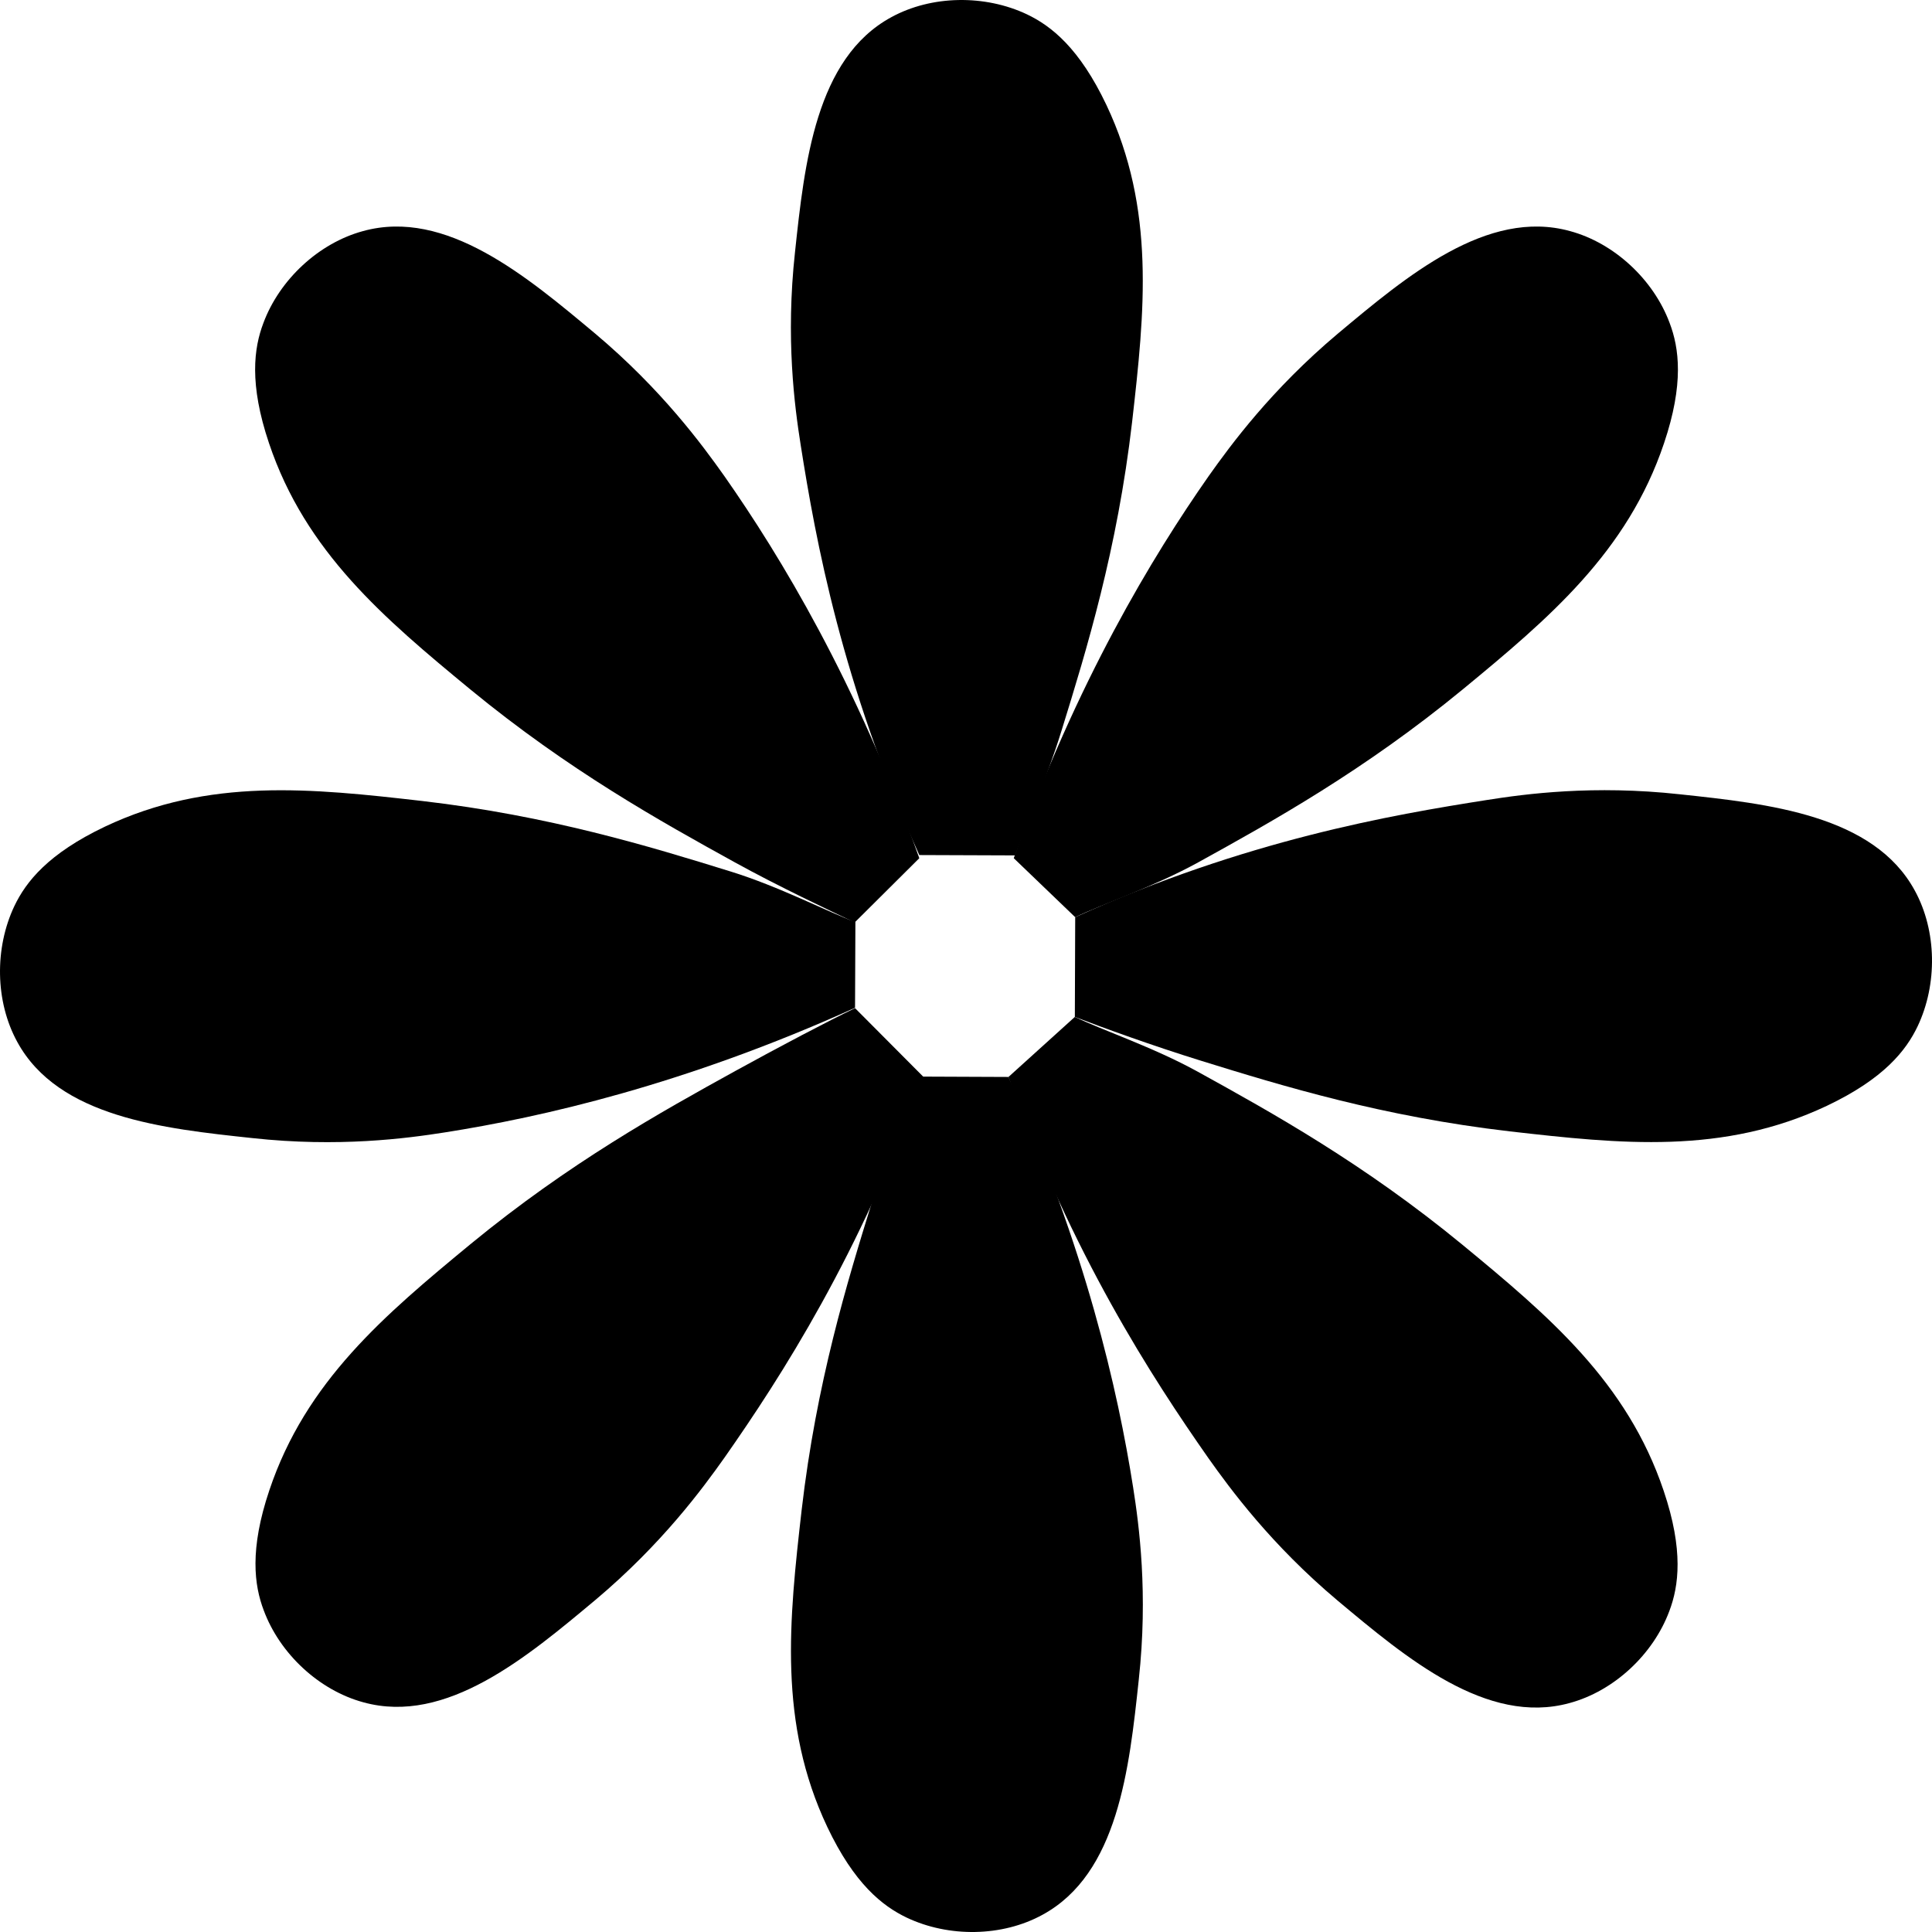 <svg xmlns="http://www.w3.org/2000/svg" width="65" height="65" viewBox="0 0 65 65" fill="none"><path d="M30.929 28.767C28.33 23.014 27.444 18.194 26.936 14.957C26.735 13.681 26.428 11.389 26.747 8.483C27.066 5.494 27.444 1.962 29.984 0.58C31.342 -0.164 33.138 -0.188 34.556 0.485C35.371 0.875 36.316 1.619 37.225 3.533C38.879 7.03 38.513 10.479 38.088 14.201C37.592 18.477 36.564 21.844 35.713 24.585C35.205 26.227 34.496 27.846 34.154 28.779" fill="black"></path><path d="M28.767 33.906C23.014 36.505 18.194 37.592 14.957 38.1C13.681 38.3 11.389 38.608 8.483 38.289C5.494 37.97 1.962 37.592 0.58 35.052C-0.164 33.693 -0.188 31.898 0.485 30.48C0.875 29.665 1.619 28.72 3.533 27.81C7.03 26.156 10.479 26.522 14.201 26.948C18.477 27.444 21.844 28.472 24.585 29.322C26.227 29.83 27.846 30.681 28.779 31.023" fill="black"></path><path d="M36.174 30.858C41.927 28.259 46.806 27.42 50.043 26.912C51.319 26.711 53.611 26.404 56.517 26.723C59.506 27.042 63.038 27.42 64.42 29.96C65.165 31.319 65.188 33.114 64.515 34.532C64.125 35.347 63.381 36.292 61.467 37.202C57.97 38.856 54.52 38.489 50.799 38.064C46.523 37.568 43.156 36.54 40.415 35.69C38.773 35.182 37.084 34.567 36.162 34.213" fill="black"></path><path d="M33.929 36.233C36.528 41.986 37.615 46.806 38.123 50.043C38.324 51.319 38.631 53.611 38.312 56.517C37.993 59.506 37.615 63.038 35.075 64.42C33.717 65.165 31.921 65.188 30.503 64.515C29.688 64.125 28.743 63.381 27.834 61.467C26.18 57.97 26.546 54.52 26.971 50.799C27.467 46.523 28.495 43.156 29.346 40.415C29.854 38.773 30.704 37.154 31.047 36.221" fill="black"></path><path d="M34.107 28.873C36.221 22.931 38.785 18.702 40.663 16.02C41.407 14.969 42.778 13.102 45.011 11.224C47.314 9.298 50.031 7.006 52.819 7.774C54.308 8.176 55.631 9.405 56.174 10.869C56.493 11.708 56.659 12.913 55.985 14.91C54.757 18.572 52.111 20.805 49.216 23.191C45.897 25.92 42.813 27.633 40.309 29.015C38.808 29.842 37.072 30.421 36.174 30.858" fill="black"></path><path d="M33.929 36.233C36.044 42.175 38.773 46.369 40.651 49.051C41.396 50.102 42.766 51.969 44.999 53.847C47.302 55.773 50.02 58.065 52.807 57.297C54.296 56.895 55.619 55.666 56.163 54.202C56.481 53.363 56.647 52.158 55.974 50.161C54.745 46.499 52.099 44.266 49.204 41.88C45.885 39.151 42.801 37.438 40.297 36.056C38.797 35.229 37.06 34.65 36.162 34.213" fill="black"></path><path d="M31.071 36.233C28.956 42.175 26.262 46.346 24.384 49.027C23.64 50.079 22.27 51.945 20.037 53.824C17.733 55.749 15.016 58.041 12.228 57.273C10.739 56.871 9.416 55.643 8.873 54.178C8.554 53.339 8.389 52.134 9.062 50.138C10.29 46.475 12.937 44.243 15.831 41.856C19.151 39.127 22.234 37.414 24.738 36.032C26.239 35.205 27.881 34.343 28.767 33.918" fill="black"></path><path d="M30.929 28.873C28.814 22.931 26.251 18.702 24.372 16.02C23.628 14.969 22.258 13.102 20.025 11.224C17.721 9.298 15.004 7.006 12.216 7.774C10.728 8.176 9.405 9.405 8.861 10.869C8.542 11.708 8.377 12.913 9.05 14.91C10.279 18.572 12.925 20.805 15.819 23.191C19.139 25.92 22.222 27.633 24.727 29.015C26.227 29.842 27.869 30.61 28.755 31.035" fill="black"></path></svg>